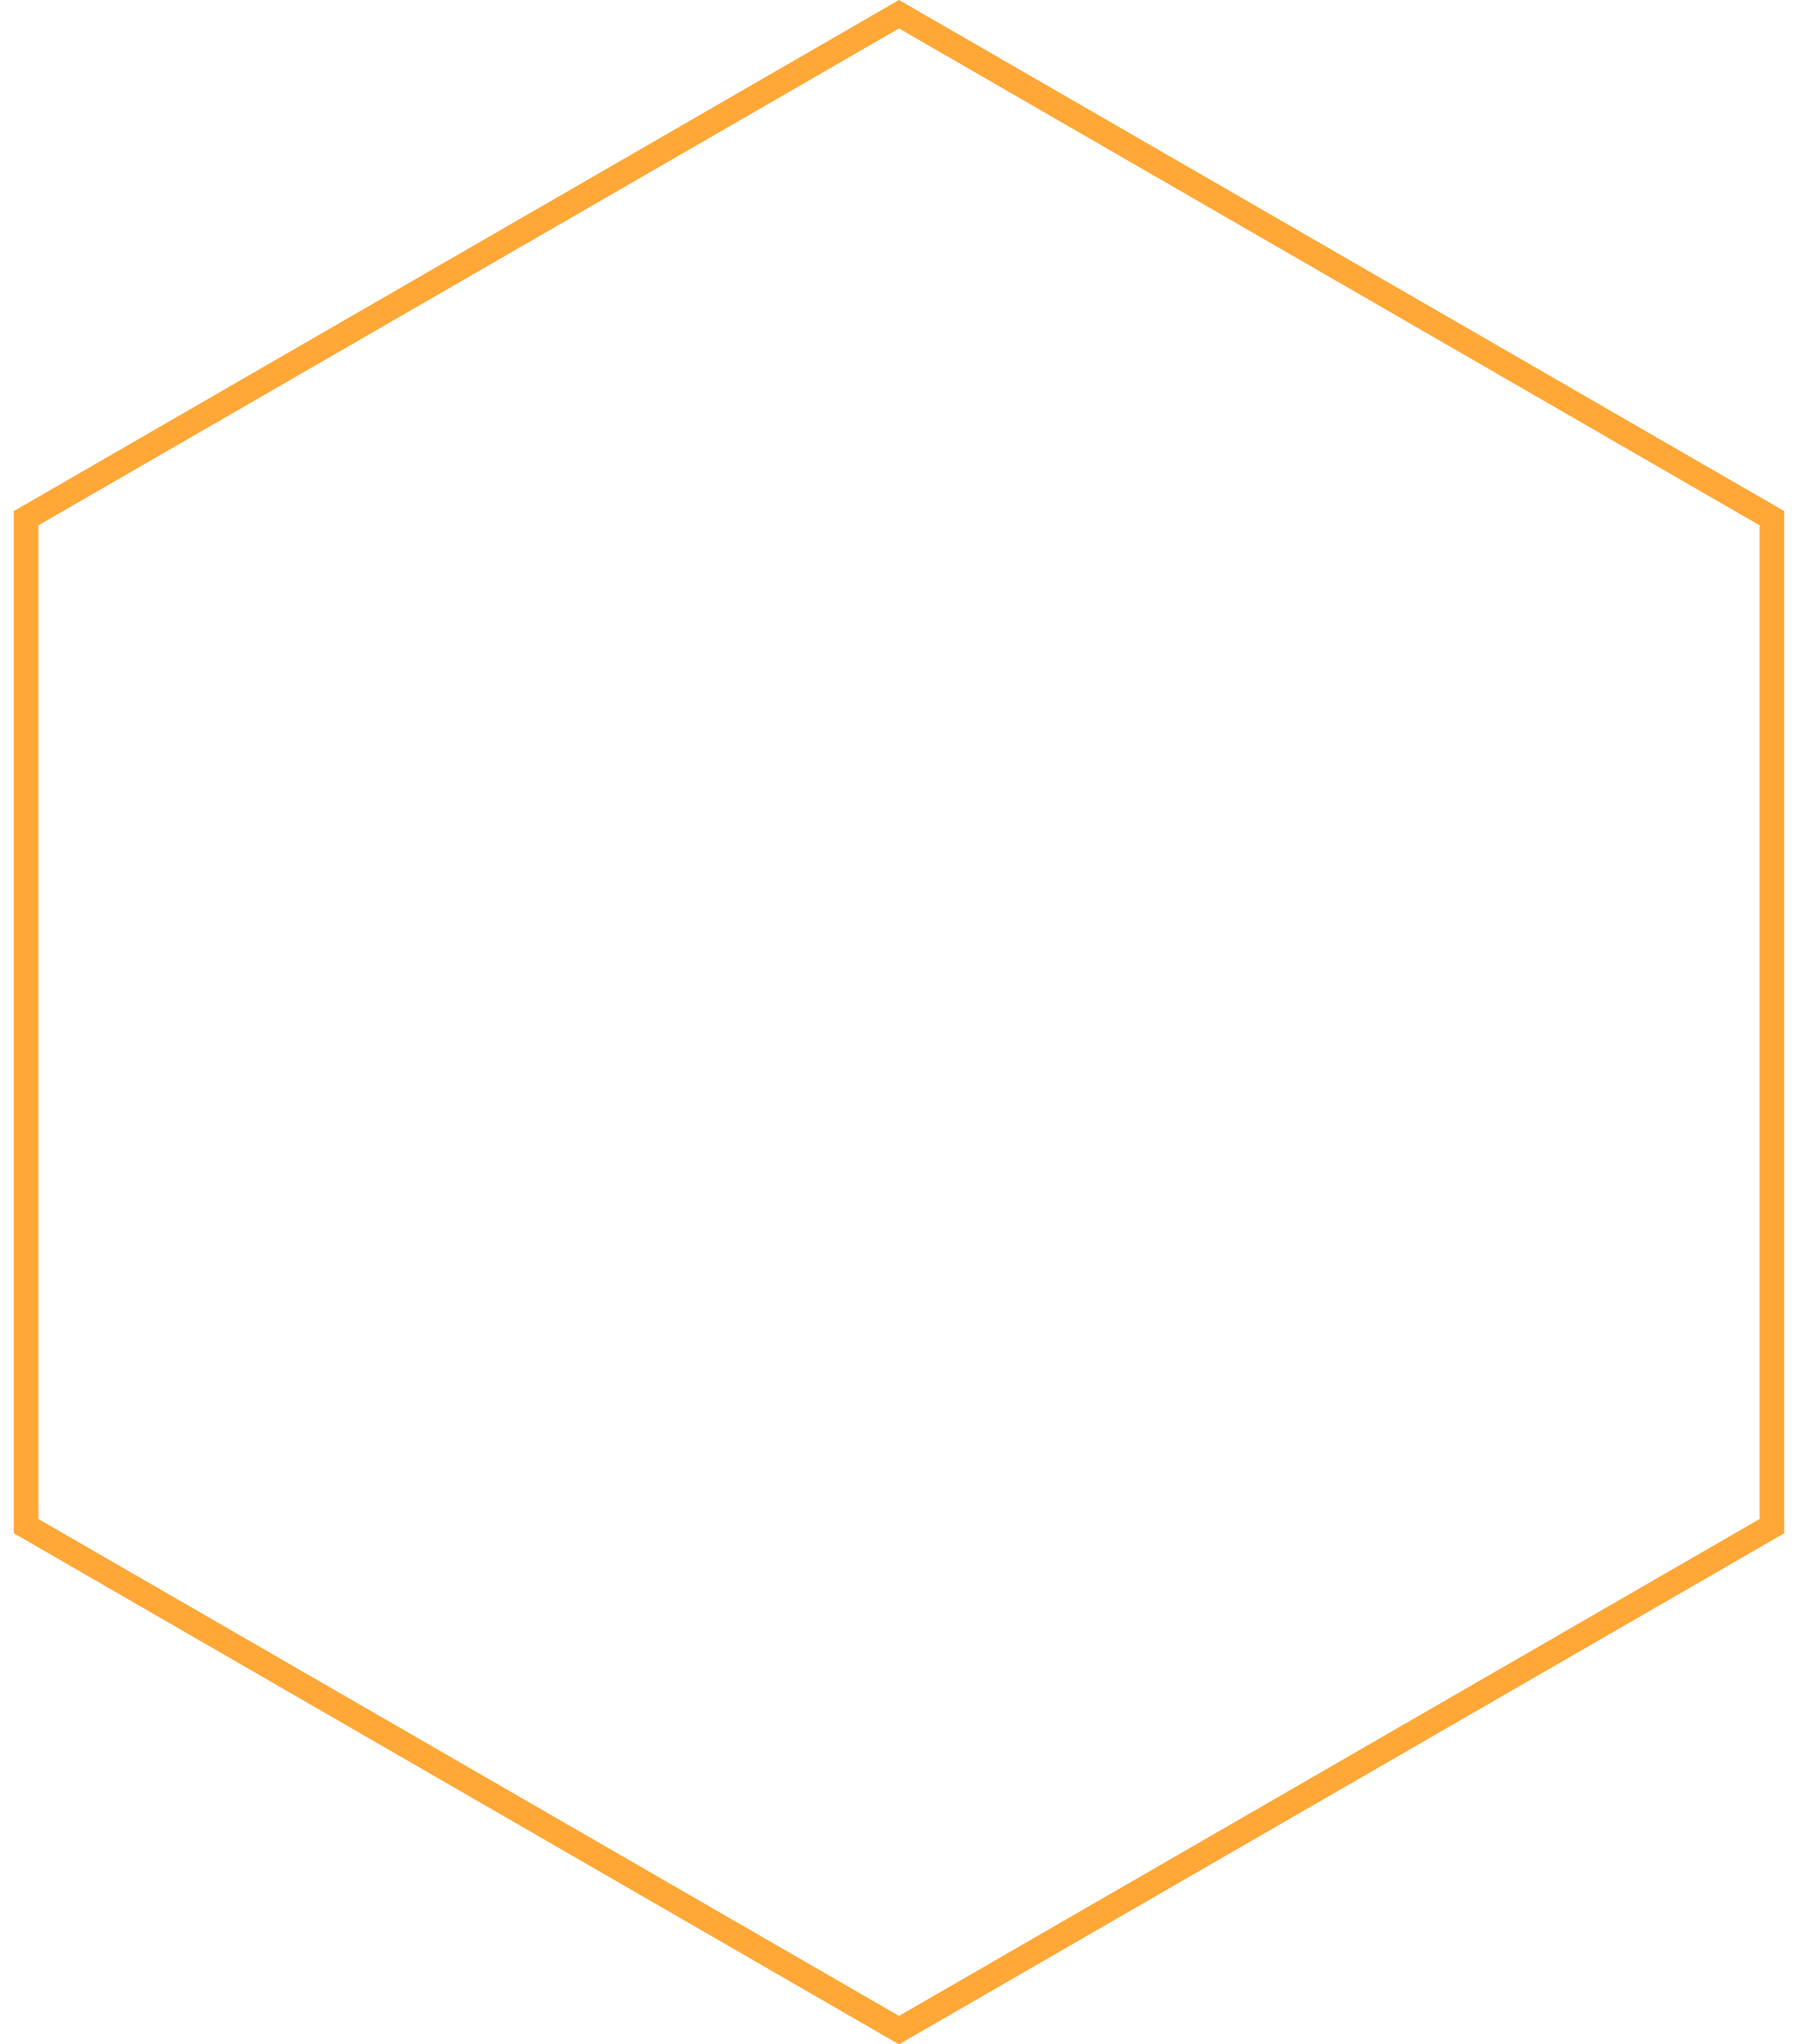 <?xml version="1.0" encoding="UTF-8"?> <svg xmlns="http://www.w3.org/2000/svg" width="73" height="83" viewBox="0 0 73 83" fill="none"> <path d="M1.06 21.039L36.5 0.577L71.94 21.039V61.961L36.5 82.423L1.06 61.961V21.039Z" stroke="#FFA737"></path> </svg> 